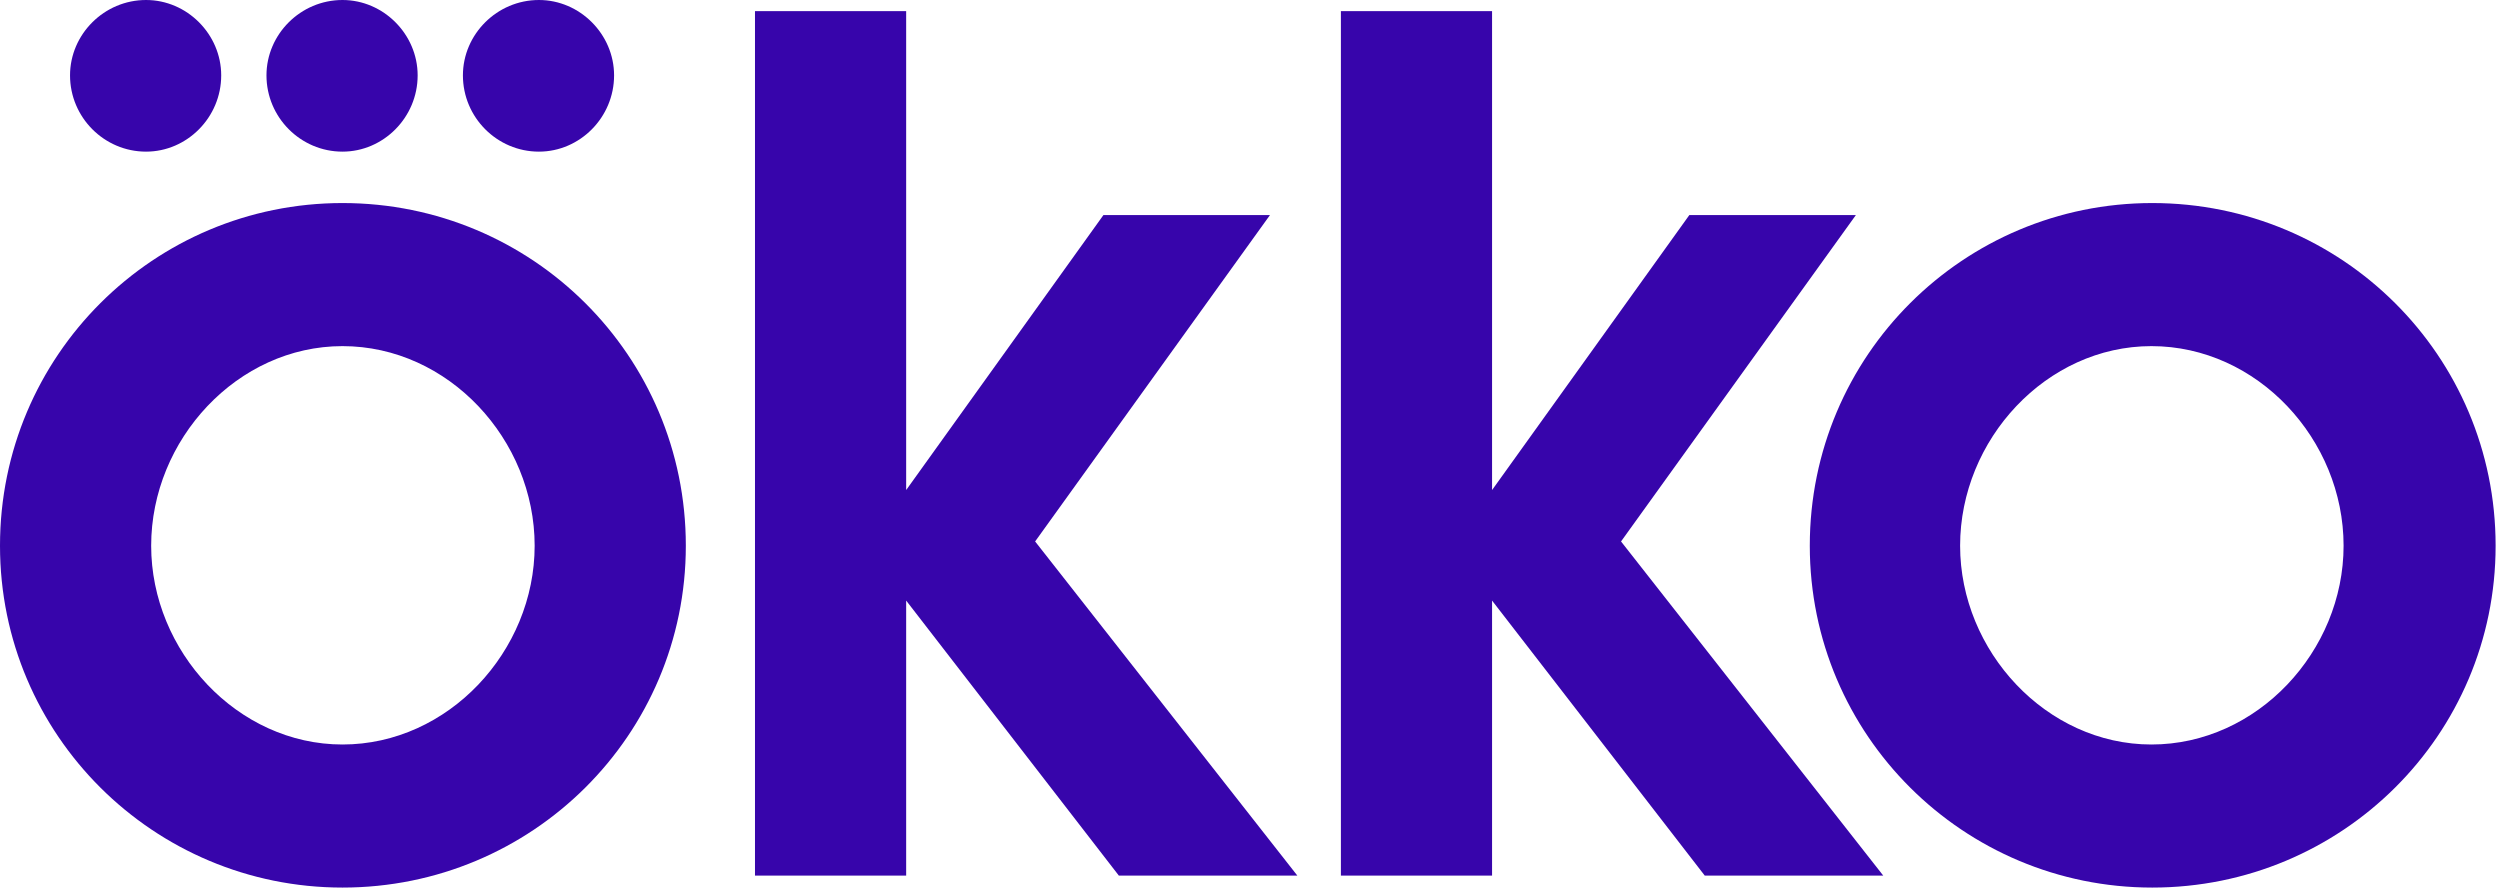 <svg width="338" height="120" viewBox="0 0 338 120" fill="none" xmlns="http://www.w3.org/2000/svg">
<g clip-path="url(#clip0_7795_22503)">
<path d="M46.304 27.452C20.785 27.452 0 48.07 0 73.784C0 99.383 20.785 120 46.304 120C71.939 120 92.724 99.383 92.724 73.784C92.724 48.07 71.939 27.452 46.304 27.452ZM46.304 100.657C32.101 100.657 20.438 88.031 20.438 73.784C20.438 59.421 32.101 46.796 46.304 46.796C60.623 46.796 72.285 59.421 72.285 73.784C72.285 88.031 60.623 100.657 46.304 100.657Z" fill="#3705AB"/>
<path d="M19.746 20.502C25.288 20.502 29.907 15.869 29.907 10.193C29.907 4.633 25.288 0 19.746 0C14.088 0 9.469 4.633 9.469 10.193C9.469 15.869 14.088 20.502 19.746 20.502Z" fill="#3705AB"/>
<path d="M72.863 20.502C78.406 20.502 83.024 15.869 83.024 10.193C83.024 4.633 78.406 0 72.863 0C67.205 0 62.586 4.633 62.586 10.193C62.586 15.869 67.205 20.502 72.863 20.502Z" fill="#3705AB"/>
<path d="M46.304 20.502C51.847 20.502 56.466 15.869 56.466 10.193C56.466 4.633 51.847 0 46.304 0C40.646 0 36.027 4.633 36.027 10.193C36.027 15.869 40.646 20.502 46.304 20.502Z" fill="#3705AB"/>
<path d="M250.918 29.073H228.401L201.727 66.255V1.506H181.289V118.378H201.727V81.197L230.48 118.378H254.613L219.164 73.205L250.918 29.073Z" fill="#3705AB"/>
<path d="M171.703 29.073H149.187L122.513 66.255V1.506H102.074V118.378H122.513V81.197L151.265 118.378H175.399L139.949 73.205L171.703 29.073Z" fill="#3705AB"/>
<path d="M290.988 27.452C265.468 27.452 244.684 48.07 244.684 73.784C244.684 99.383 265.468 120 290.988 120C316.622 120 337.407 99.383 337.407 73.784C337.407 48.07 316.622 27.452 290.988 27.452ZM290.872 100.657C276.669 100.657 265.007 88.031 265.007 73.784C265.007 59.421 276.669 46.796 290.872 46.796C305.191 46.796 316.853 59.421 316.853 73.784C316.853 88.031 305.191 100.657 290.872 100.657Z" fill="#3705AB"/>
</g>
<defs>
<clipPath id="clip0_7795_22503">
<rect width="337.407" height="120" fill="white"/>
</clipPath>
</defs>
</svg>
